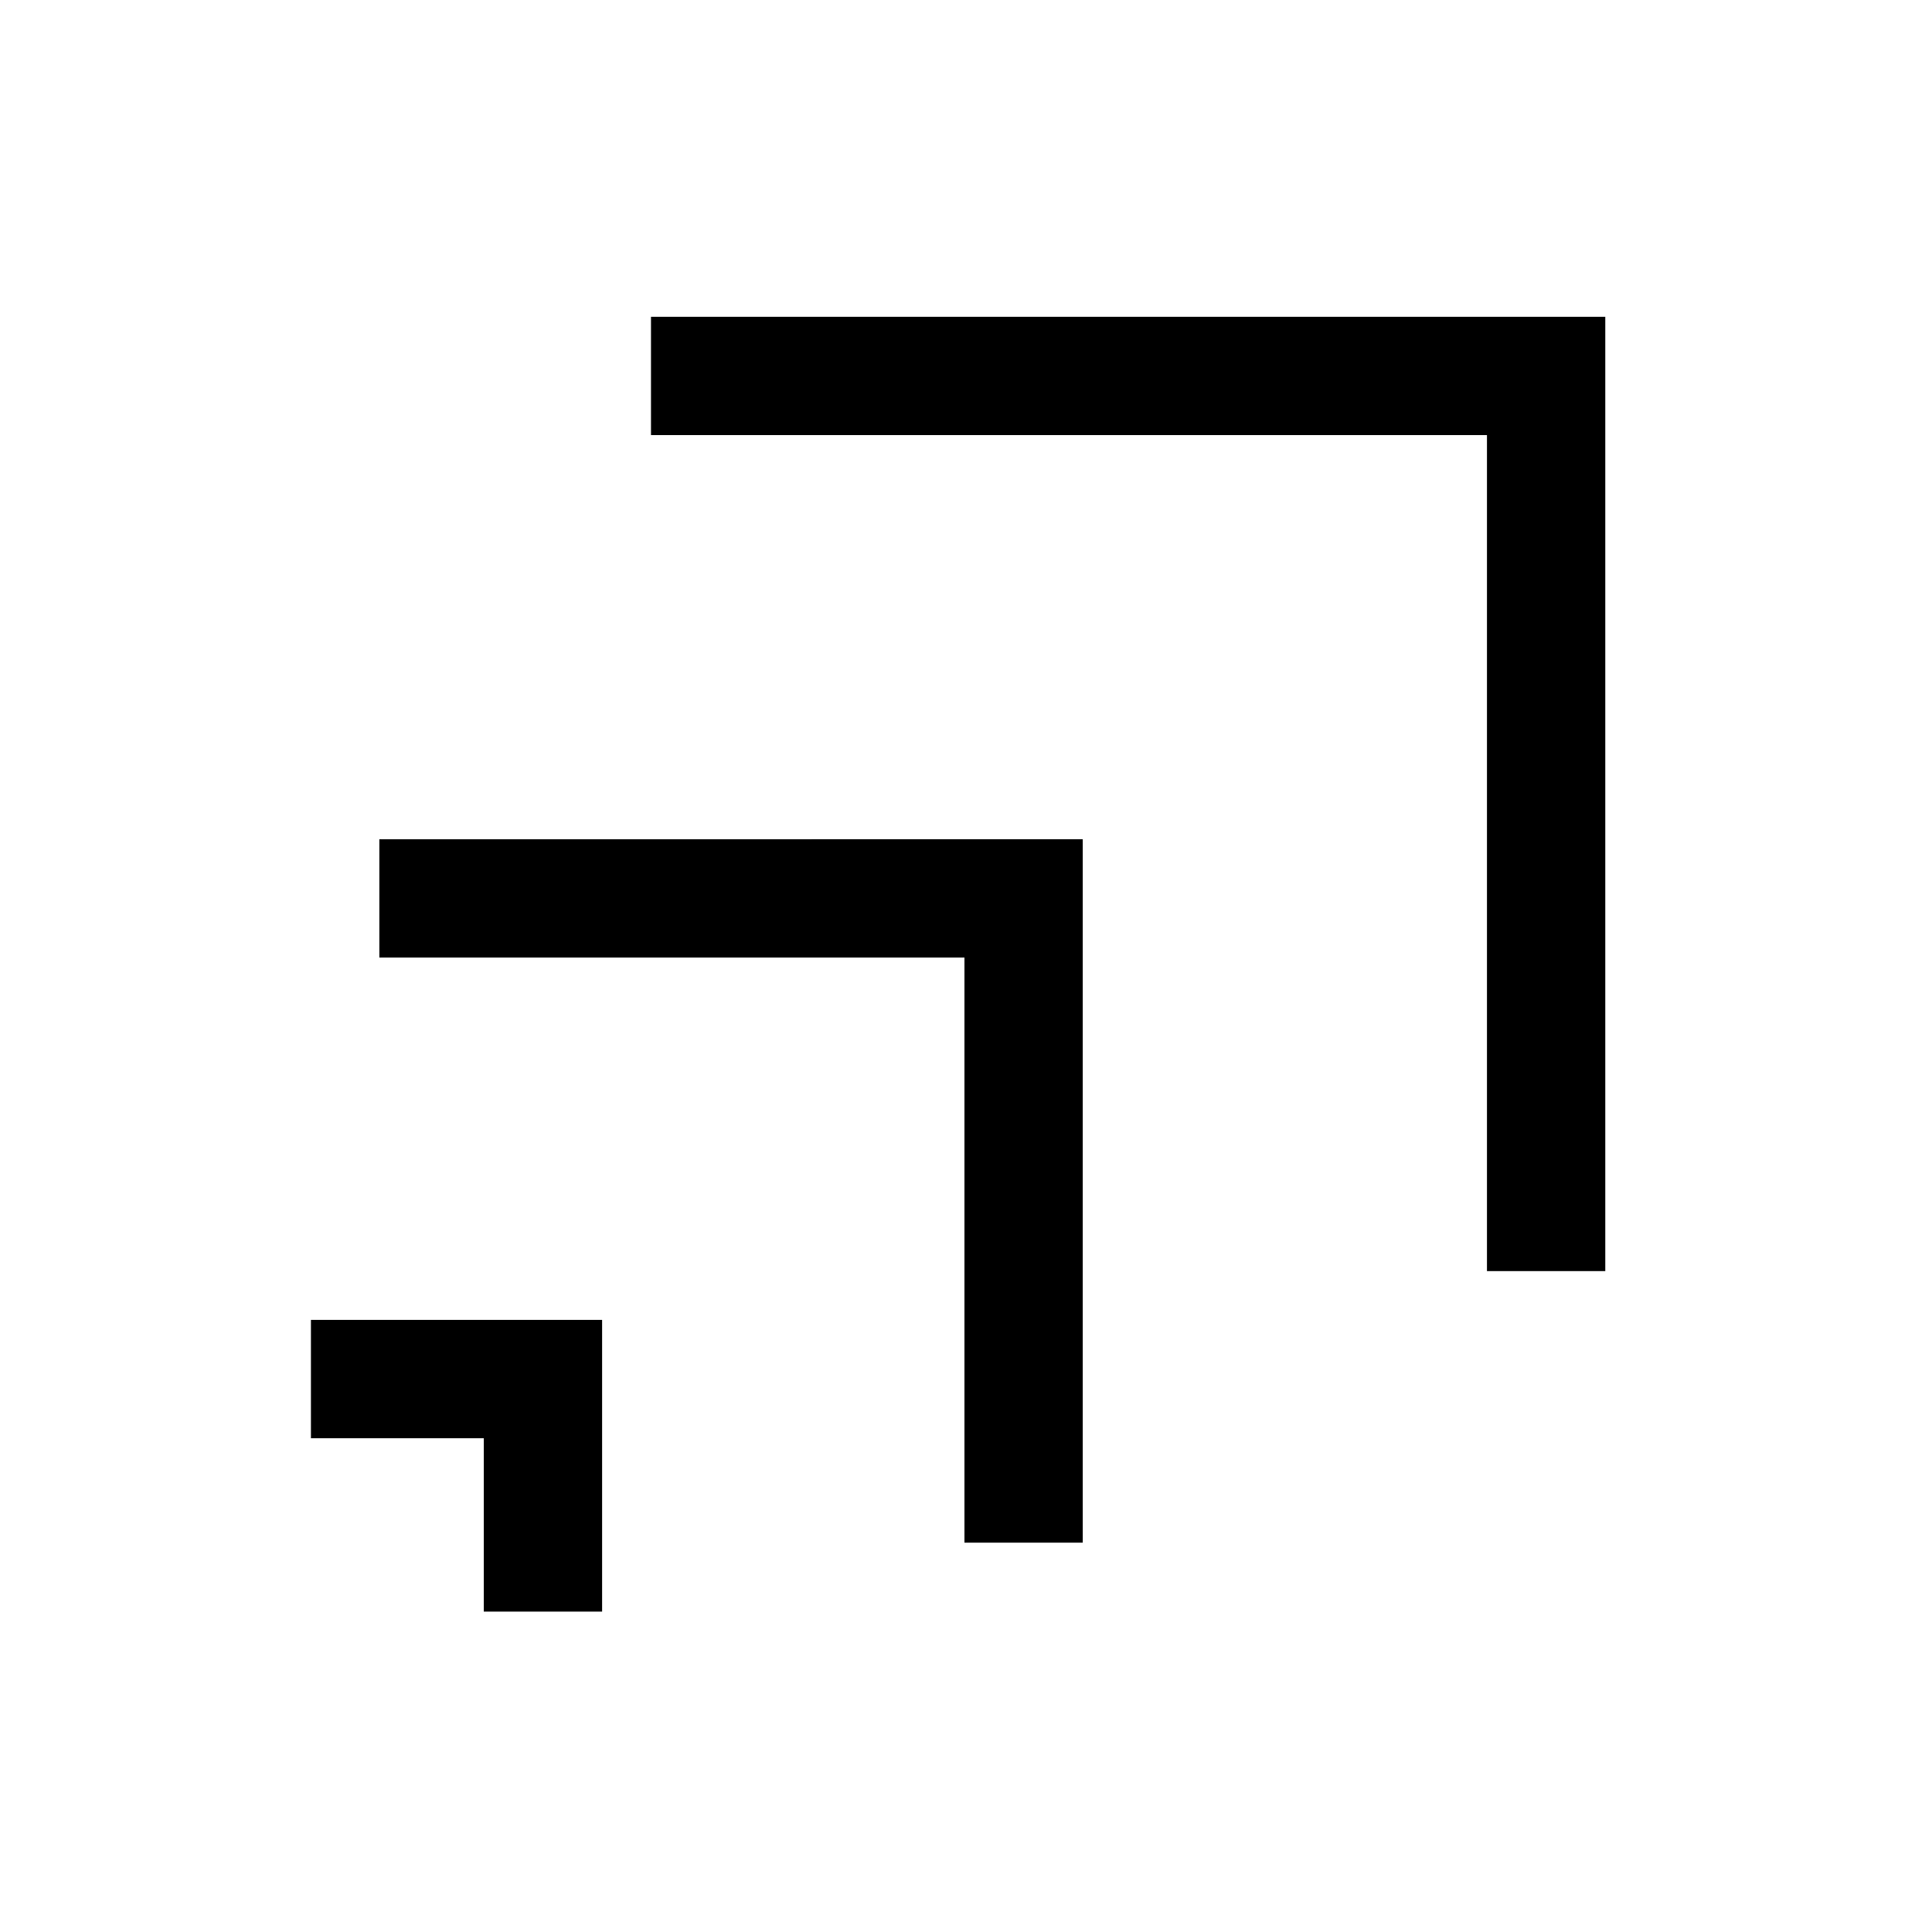 <?xml version="1.0" encoding="UTF-8"?>
<!-- The Best Svg Icon site in the world: iconSvg.co, Visit us! https://iconsvg.co -->
<svg fill="#000000" width="800px" height="800px" version="1.1" viewBox="144 144 512 512" xmlns="http://www.w3.org/2000/svg">
 <g>
  <path d="m316.52 227.95v31.355h221.54v221.55h31.355v-252.9z"/>
  <path d="m226.4 493.79v31.355h45.809v45.941h31.355v-77.297z"/>
  <path d="m244.53 366.41v31.355h155.06v155.06h31.355l-0.004-15.672v-170.75z"/>
 </g>
</svg>